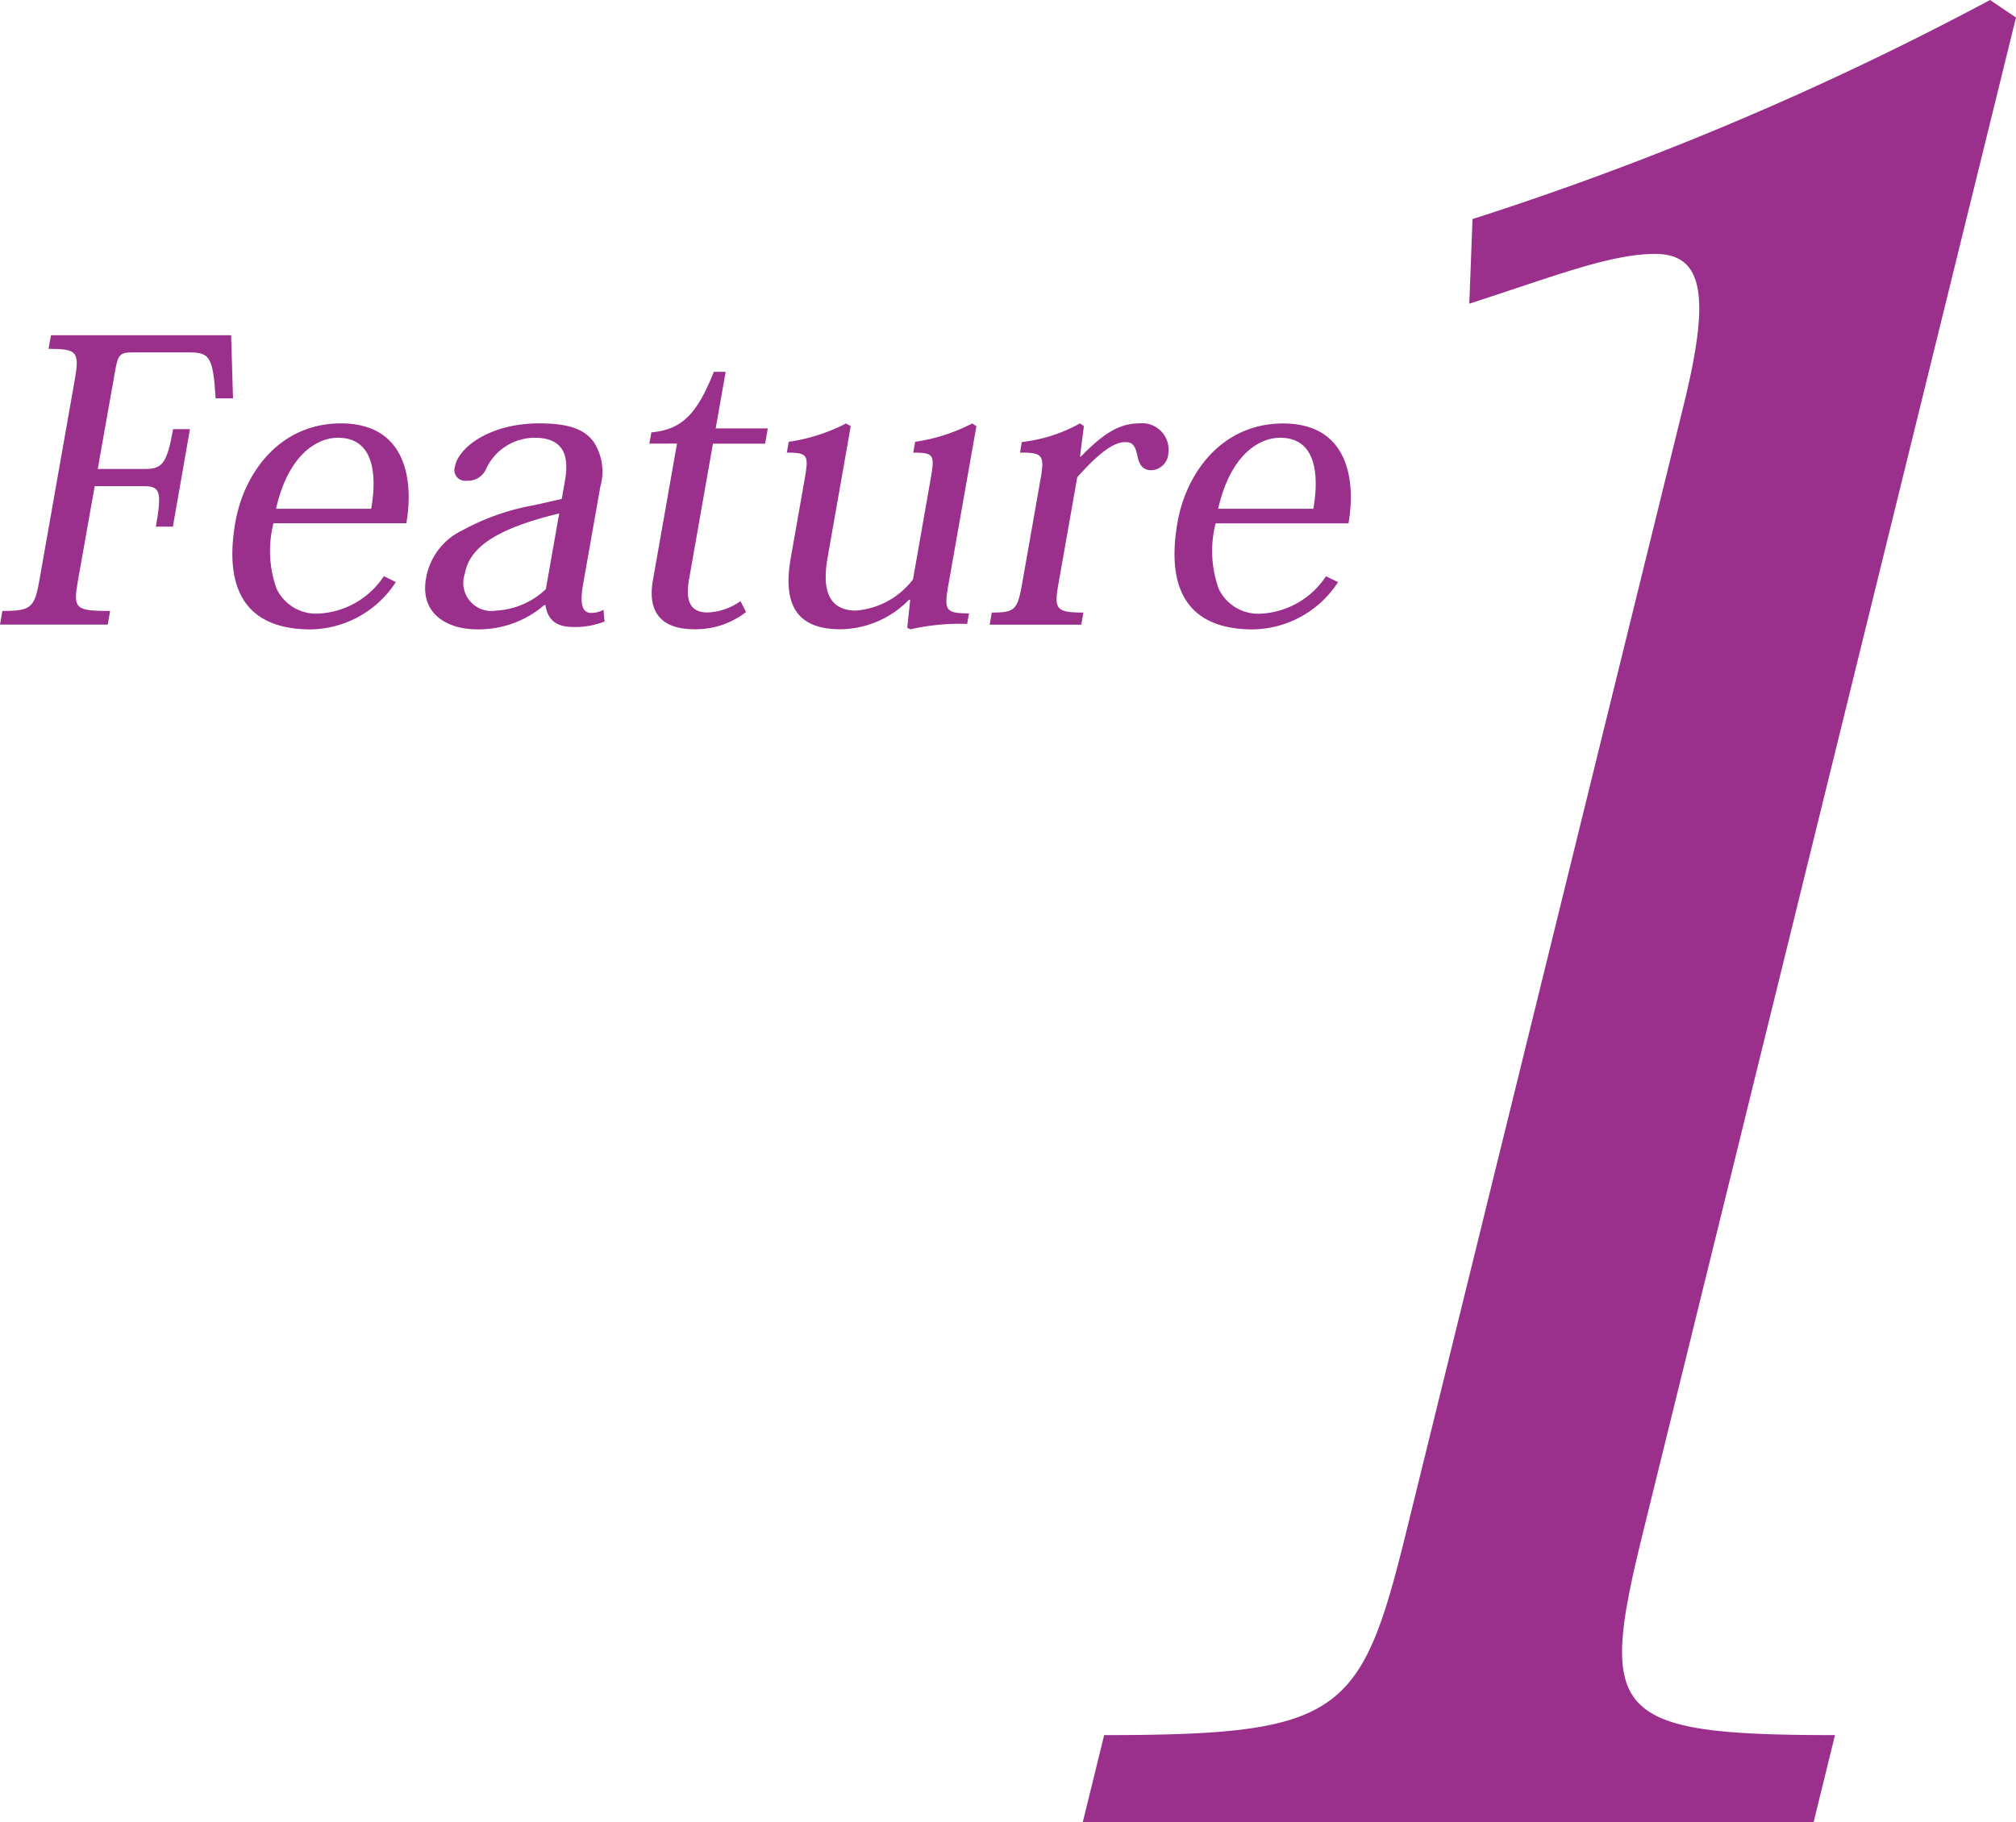 <?xml version="1.0"?>
<svg xmlns="http://www.w3.org/2000/svg" width="95.516" height="86.356" viewBox="0 0 95.516 86.356">
  <g id="&#x30B0;&#x30EB;&#x30FC;&#x30D7;_4339" data-name="&#x30B0;&#x30EB;&#x30FC;&#x30D7; 4339" transform="translate(-1128.578 -904.694)">
    <g id="&#x30B0;&#x30EB;&#x30FC;&#x30D7;_4313" data-name="&#x30B0;&#x30EB;&#x30FC;&#x30D7; 4313" transform="translate(1128.578 920.579)">
      <g id="&#x30B0;&#x30EB;&#x30FC;&#x30D7;_4330" data-name="&#x30B0;&#x30EB;&#x30FC;&#x30D7; 4330" transform="translate(0 0)">
        <path id="&#x30D1;&#x30B9;_29599" data-name="&#x30D1;&#x30B9; 29599" d="M9,4.453,8.191,9.075H7.385C7.7,7.3,7.557,7.154,6.734,7.154H4.487L3.7,11.59c-.241,1.369-.166,1.479,1.518,1.479l-.113.647H0l.113-.647c1.365,0,1.524-.149,1.758-1.479L3.54,2.126C3.779.775,3.65.647,2.3.647L2.417,0h8.533l.09,2.994h-.823C10.088.962,9.928.814,8.88.814H6.3c-.636,0-.71.11-.853.921L4.631,6.341H6.857c.823,0,1.052-.241,1.344-1.887Z" transform="translate(0 0)" fill="#9b308c"/>
        <path id="&#x30D1;&#x30B9;_29600" data-name="&#x30D1;&#x30B9; 29600" d="M13.373,9.659A4.895,4.895,0,0,1,9.348,11.9C5.866,11.9,5.3,9.491,5.773,6.811c.4-2.275,2.058-4.674,5-4.674,3.143,0,3.44,2.771,3.1,4.731H7.578a5.308,5.308,0,0,0,.145,3.1,2.071,2.071,0,0,0,1.923,1.185,3.936,3.936,0,0,0,3.161-1.776ZM12.207,6.184c.2-1.146.35-3.366-1.576-3.366-.974,0-2.345.778-2.934,3.366Z" transform="translate(5.38 2.043)" fill="#9b308c"/>
        <path id="&#x30D1;&#x30B9;_29601" data-name="&#x30D1;&#x30B9; 29601" d="M16.924,4.853c.19-1.074.02-2.034-1.439-2.034a2.541,2.541,0,0,0-2.3,1.481.934.934,0,0,1-.921.554.509.509,0,0,1-.555-.665c.16-.908,1.653-2.052,3.992-2.052,1.4,0,2.122.276,2.564.851A2.579,2.579,0,0,1,18.6,5.13l-.818,4.641c-.166.941-.033,1.348.377,1.348a1.2,1.2,0,0,0,.589-.147l.053.554a3.8,3.8,0,0,1-1.488.26c-.821,0-1.211-.354-1.314-1.035H15.94a4.749,4.749,0,0,1-3.2,1.146c-1.35,0-2.7-.706-2.4-2.406A3.091,3.091,0,0,1,12.075,7.2a11.087,11.087,0,0,1,3.37-1.183l1.326-.3ZM16.65,6.406c-2.893.7-4.244,1.571-4.469,2.848a1.335,1.335,0,0,0,1.486,1.756,3.7,3.7,0,0,0,2.351-1.017Z" transform="translate(9.844 2.042)" fill="#9b308c"/>
        <path id="&#x30D1;&#x30B9;_29602" data-name="&#x30D1;&#x30B9; 29602" d="M15.731,4.291l.094-.536C17.307,3.624,18,2.848,18.784.888h.561l-.473,2.681h2.47l-.127.722H18.743L17.614,10.7c-.2,1.111.094,1.59.876,1.59a2.839,2.839,0,0,0,1.557-.536l.264.516a3.879,3.879,0,0,1-2.464.816c-1.181,0-2.273-.481-1.948-2.327l1.14-6.472Z" transform="translate(15.036 0.849)" fill="#9b308c"/>
        <path id="&#x30D1;&#x30B9;_29603" data-name="&#x30D1;&#x30B9; 29603" d="M26.723,9.733c-.223,1.258-.172,1.406.968,1.406l-.088.5a10.394,10.394,0,0,0-2.685.258l-.153-.074.139-1.33h-.055a4.6,4.6,0,0,1-3.243,1.4c-1.741,0-2.816-.8-2.363-3.364L19.9,4.8c.205-1.166.166-1.277-.841-1.277l.09-.514a8.551,8.551,0,0,0,2.717-.87l.221.129L21.02,8.329c-.141.794-.475,2.679,1.324,2.679A3.778,3.778,0,0,0,25.037,9.53L25.868,4.8c.209-1.183.17-1.277-.821-1.277l.094-.514a8.479,8.479,0,0,0,2.7-.87l.2.129Z" transform="translate(18.22 2.043)" fill="#9b308c"/>
        <path id="&#x30D1;&#x30B9;_29604" data-name="&#x30D1;&#x30B9; 29604" d="M28.257,3.707H28.3c1.048-1.072,1.809-1.571,2.766-1.571a1.256,1.256,0,0,1,1.377,1.422.847.847,0,0,1-.816.8c-.336,0-.561-.2-.647-.667-.1-.479-.221-.667-.577-.667-.616,0-1.367.647-2.277,1.666l-.89,5.046c-.211,1.2-.127,1.367,1.181,1.367l-.1.575h-4.34l.1-.575c1.1,0,1.218-.127,1.44-1.387l.864-4.9c.209-1.183.117-1.295-.968-1.295l.088-.5a7.344,7.344,0,0,0,2.756-.884l.184.129Z" transform="translate(22.913 2.042)" fill="#9b308c"/>
        <path id="&#x30D1;&#x30B9;_29605" data-name="&#x30D1;&#x30B9; 29605" d="M36.2,9.659A4.895,4.895,0,0,1,32.171,11.9c-3.481,0-4.049-2.406-3.575-5.085.4-2.275,2.058-4.674,5-4.674,3.143,0,3.44,2.771,3.1,4.731H30.4a5.308,5.308,0,0,0,.145,3.1,2.072,2.072,0,0,0,1.925,1.185,3.935,3.935,0,0,0,3.159-1.776ZM35.03,6.184c.2-1.146.35-3.366-1.576-3.366-.974,0-2.345.778-2.934,3.366Z" transform="translate(27.195 2.043)" fill="#9b308c"/>
      </g>
    </g>
    <path id="&#x30D1;&#x30B9;_29613" data-name="&#x30D1;&#x30B9; 29613" d="M28.463,19.577c1.22-4.953,1.055-7.194-1.334-7.194-2.146,0-4.8,1.065-8.815,2.359l.152-4.01A147.361,147.361,0,0,0,42.986.35l1.23.829L26.532,73.022c-2.119,8.613-1.516,9.556,9.108,9.556l-1.014,4.128H0l1.014-4.128c11.227,0,12.174-.943,14.294-9.556Z" transform="translate(1179.878 904.344)" fill="#9b308c"/>
  </g>
</svg>
